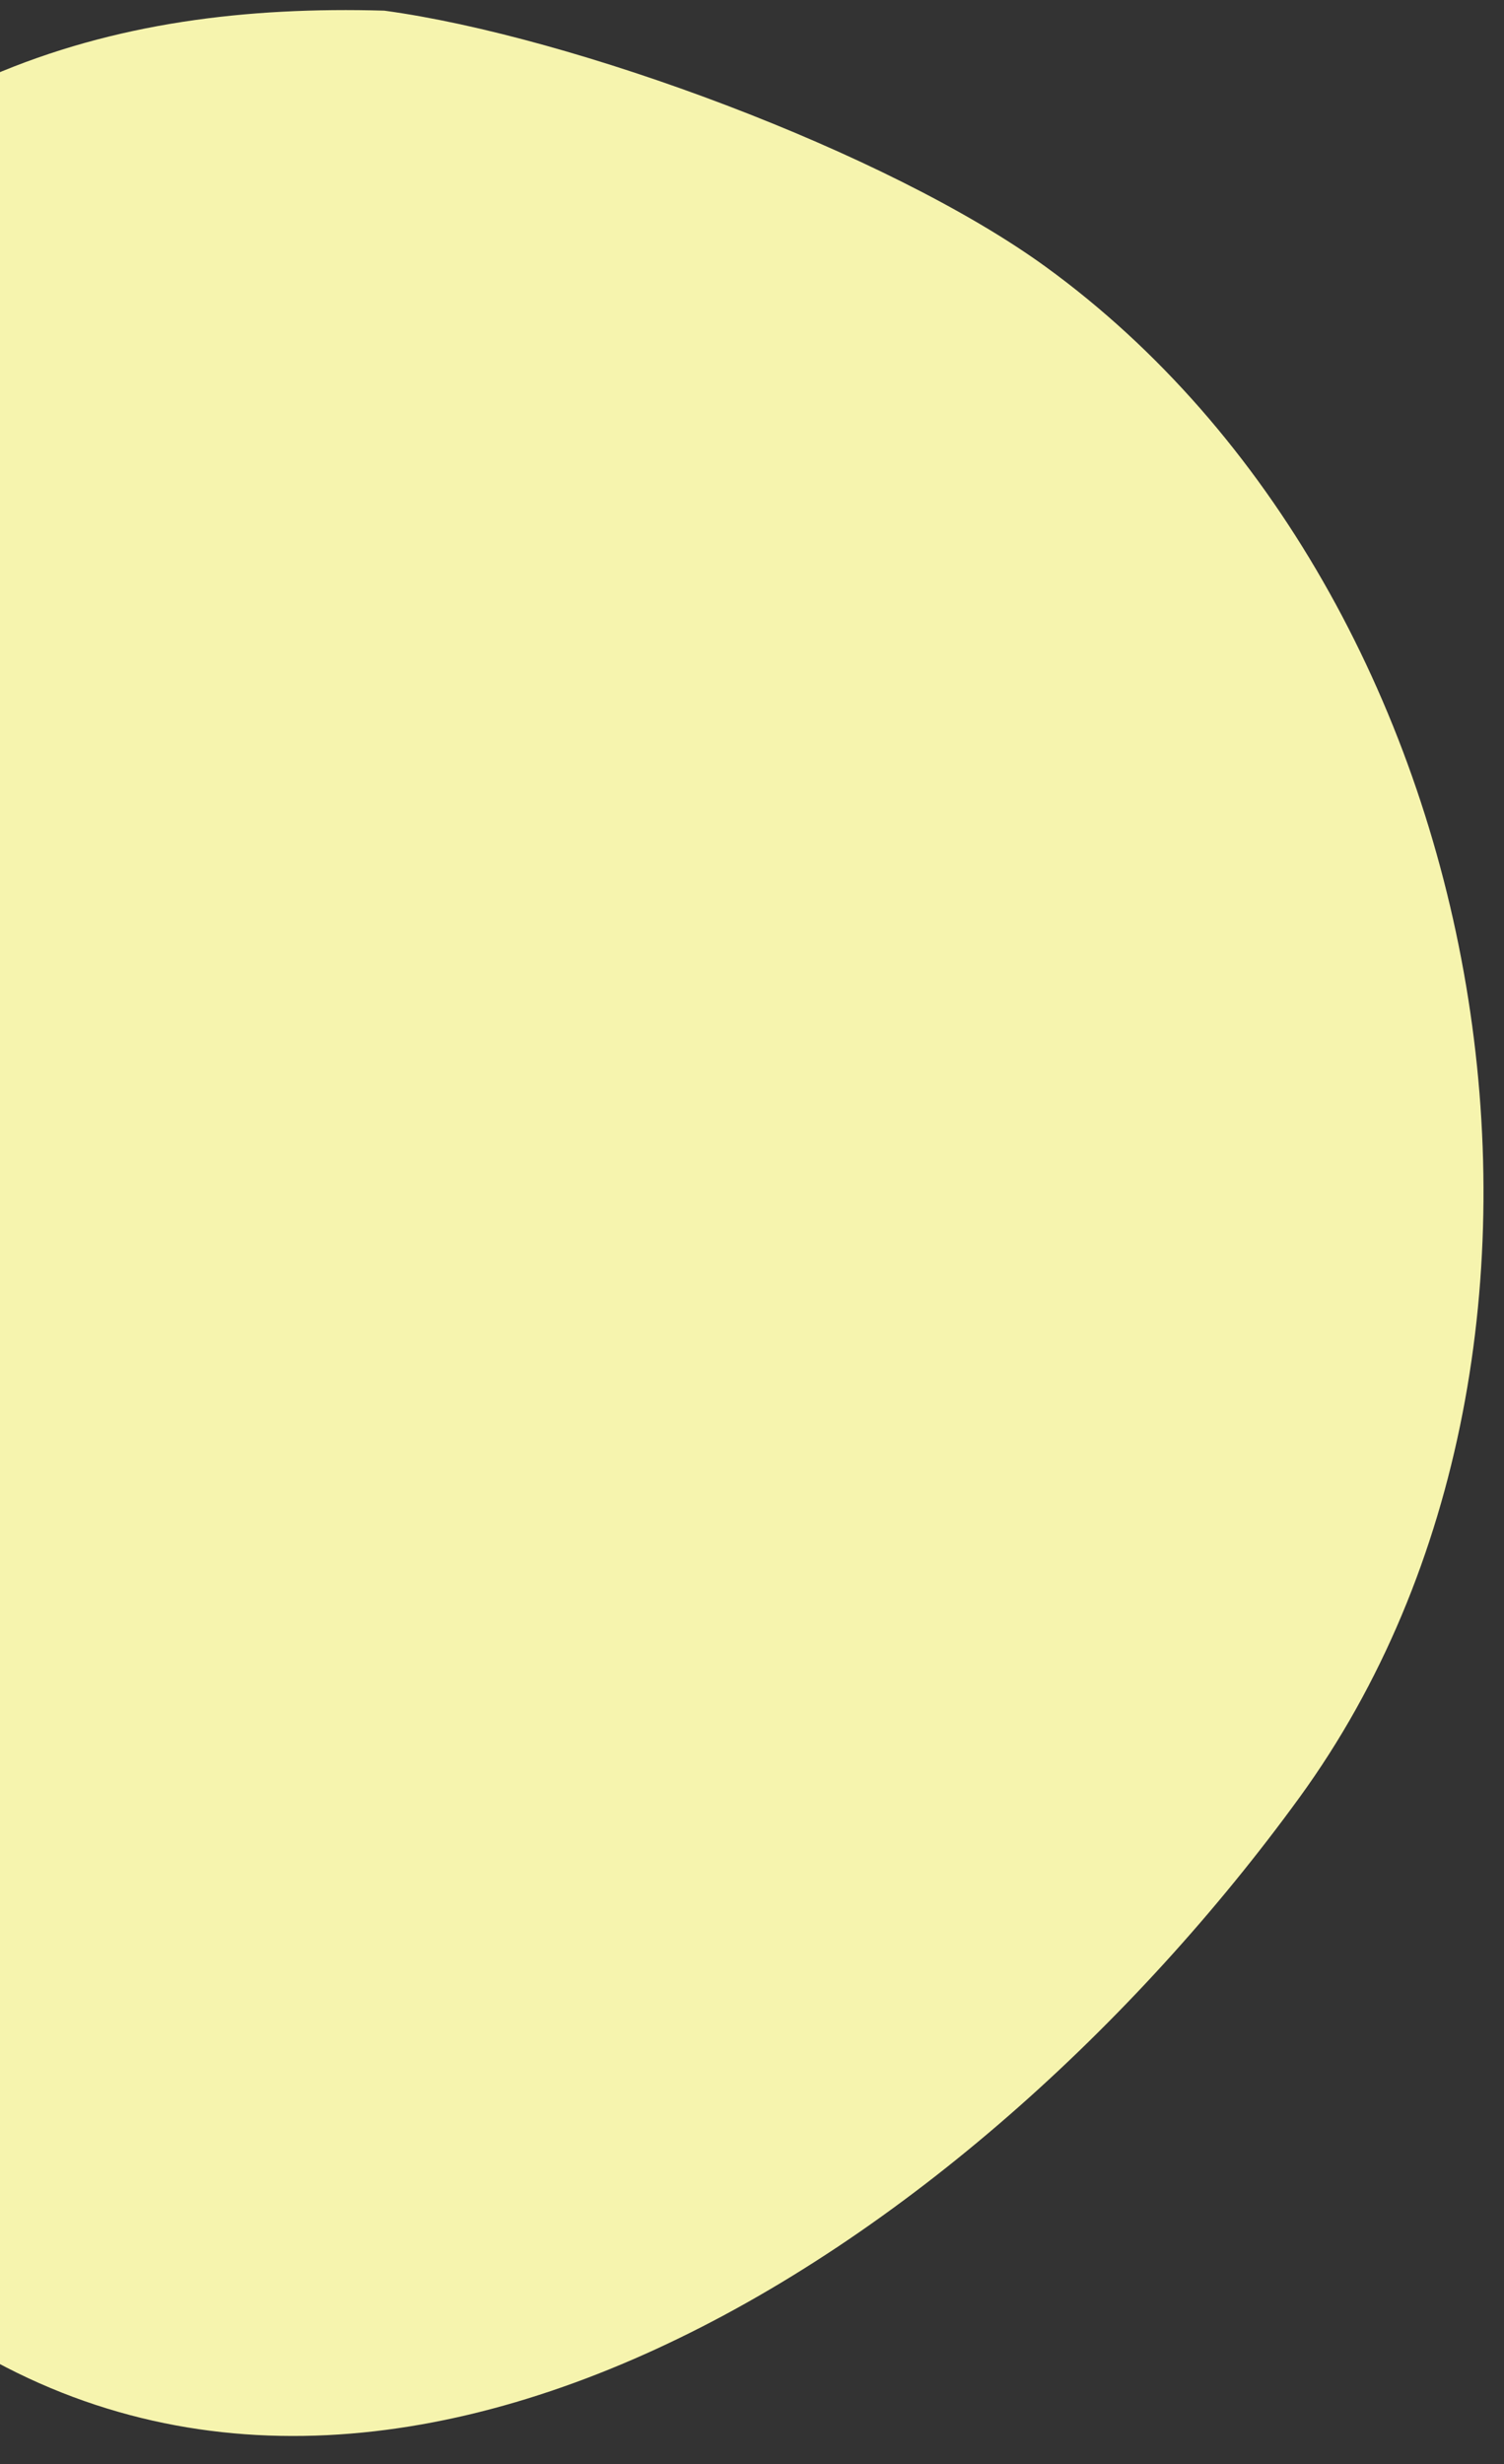 <svg xmlns="http://www.w3.org/2000/svg" xmlns:xlink="http://www.w3.org/1999/xlink" width="442" height="724" viewBox="0 0 442 724">
  <rect x="0" y="0" width="442" height="724" fill="#333333" stroke="none"/>
  <defs>
    <clipPath id="clip-path">
      <rect id="長方形_159" data-name="長方形 159" width="442" height="724" transform="translate(0 2837)" fill="#fff"/>
    </clipPath>
  </defs>
  <g id="マスクグループ_178" data-name="マスクグループ 178" transform="translate(0 -2837)" clip-path="url(#clip-path)">
    <path id="パス_698" data-name="パス 698" d="M290.688-18.657c164.616,0,324.669,155.347,324.669,319.963S541.1,662.487,376.484,662.487C237.207,672.092,244.6,533.018,162.828,450.758S-22.561,328.948-24.739,246.3c-.91-104.822,47.18-166,113.927-211.607C138.3,8.29,233.237-18.657,290.688-18.657Z" transform="translate(61.2 2759.643) rotate(36)" fill="#f6f4ae"/>
  </g>
</svg>
